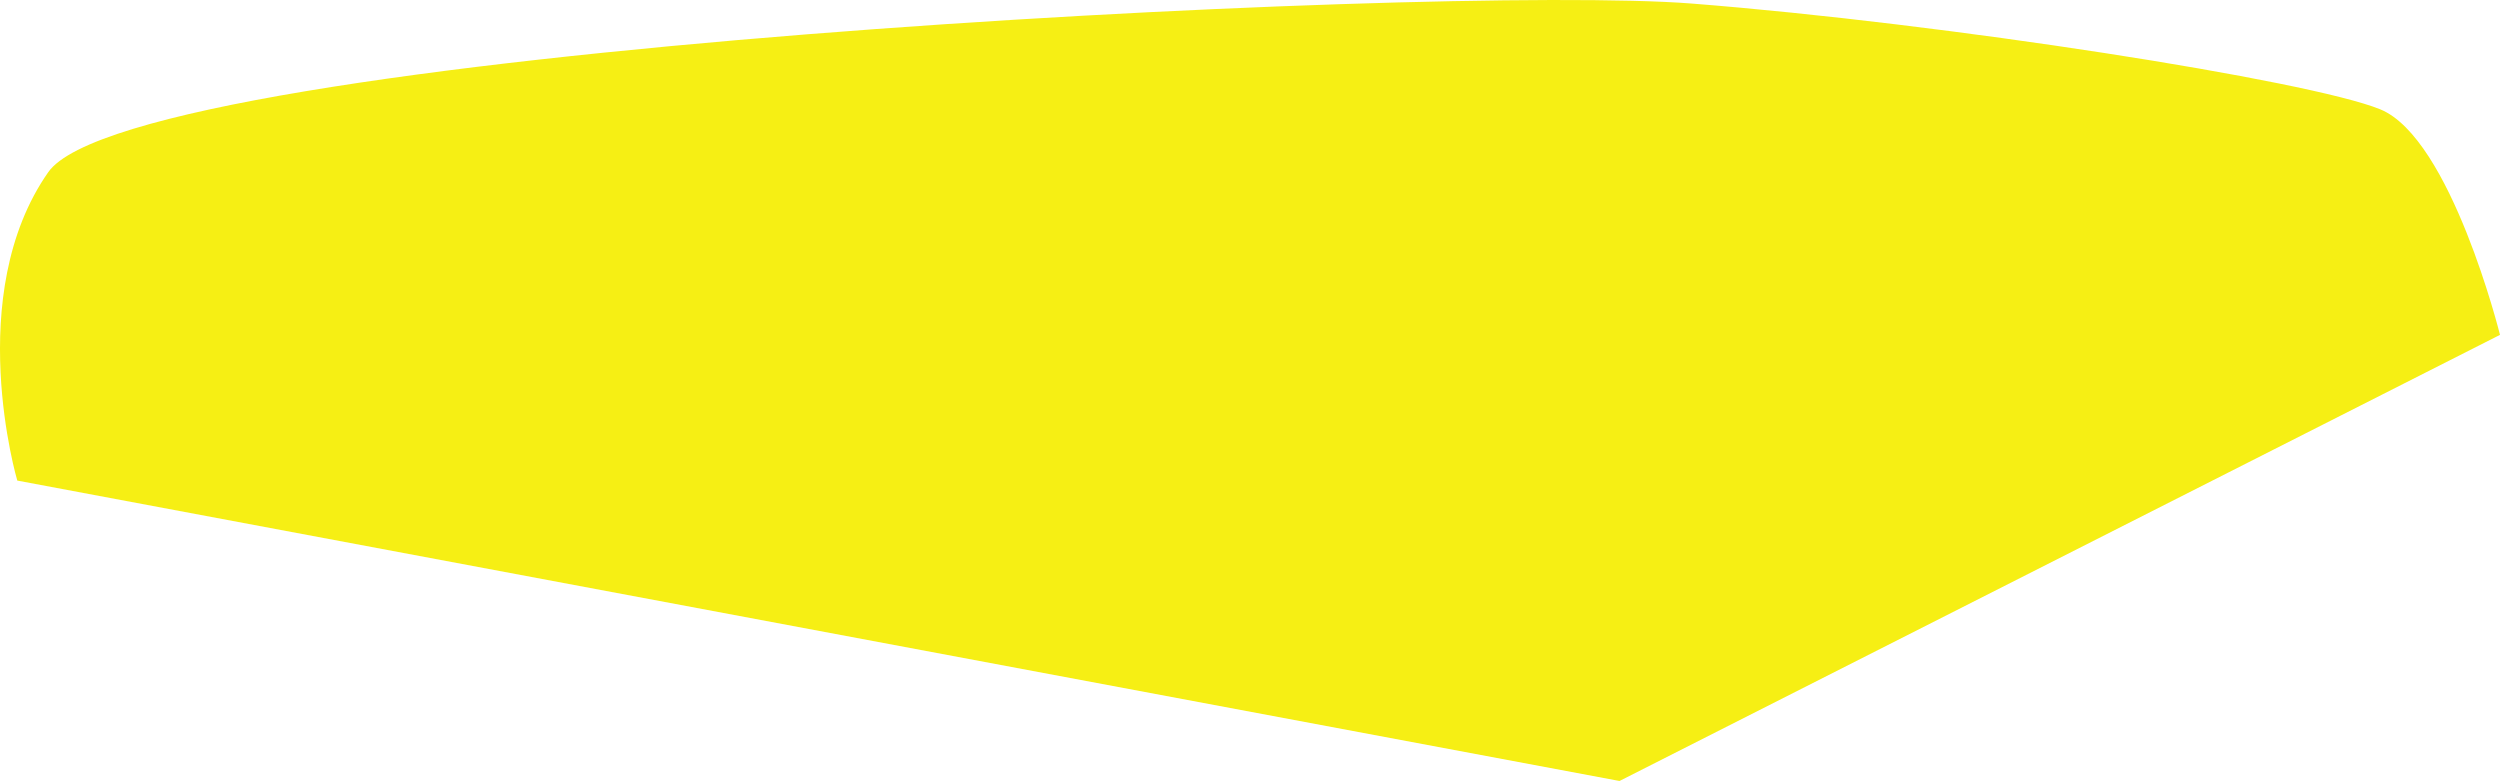 <?xml version="1.0" encoding="UTF-8"?> <svg xmlns="http://www.w3.org/2000/svg" width="4648" height="1452" viewBox="0 0 4648 1452" fill="none"> <path d="M3144.65 6.56C2671.37 -30.55 249.303 91.913 89.688 320.141C-69.927 548.368 32.152 893.492 32.152 893.492L3011.02 1452L4648 622.588C4648 622.588 4557.06 257.053 4425.28 203.243C4293.51 149.434 3617.93 43.67 3144.65 6.56Z" fill="#F6EF14"></path> </svg> 